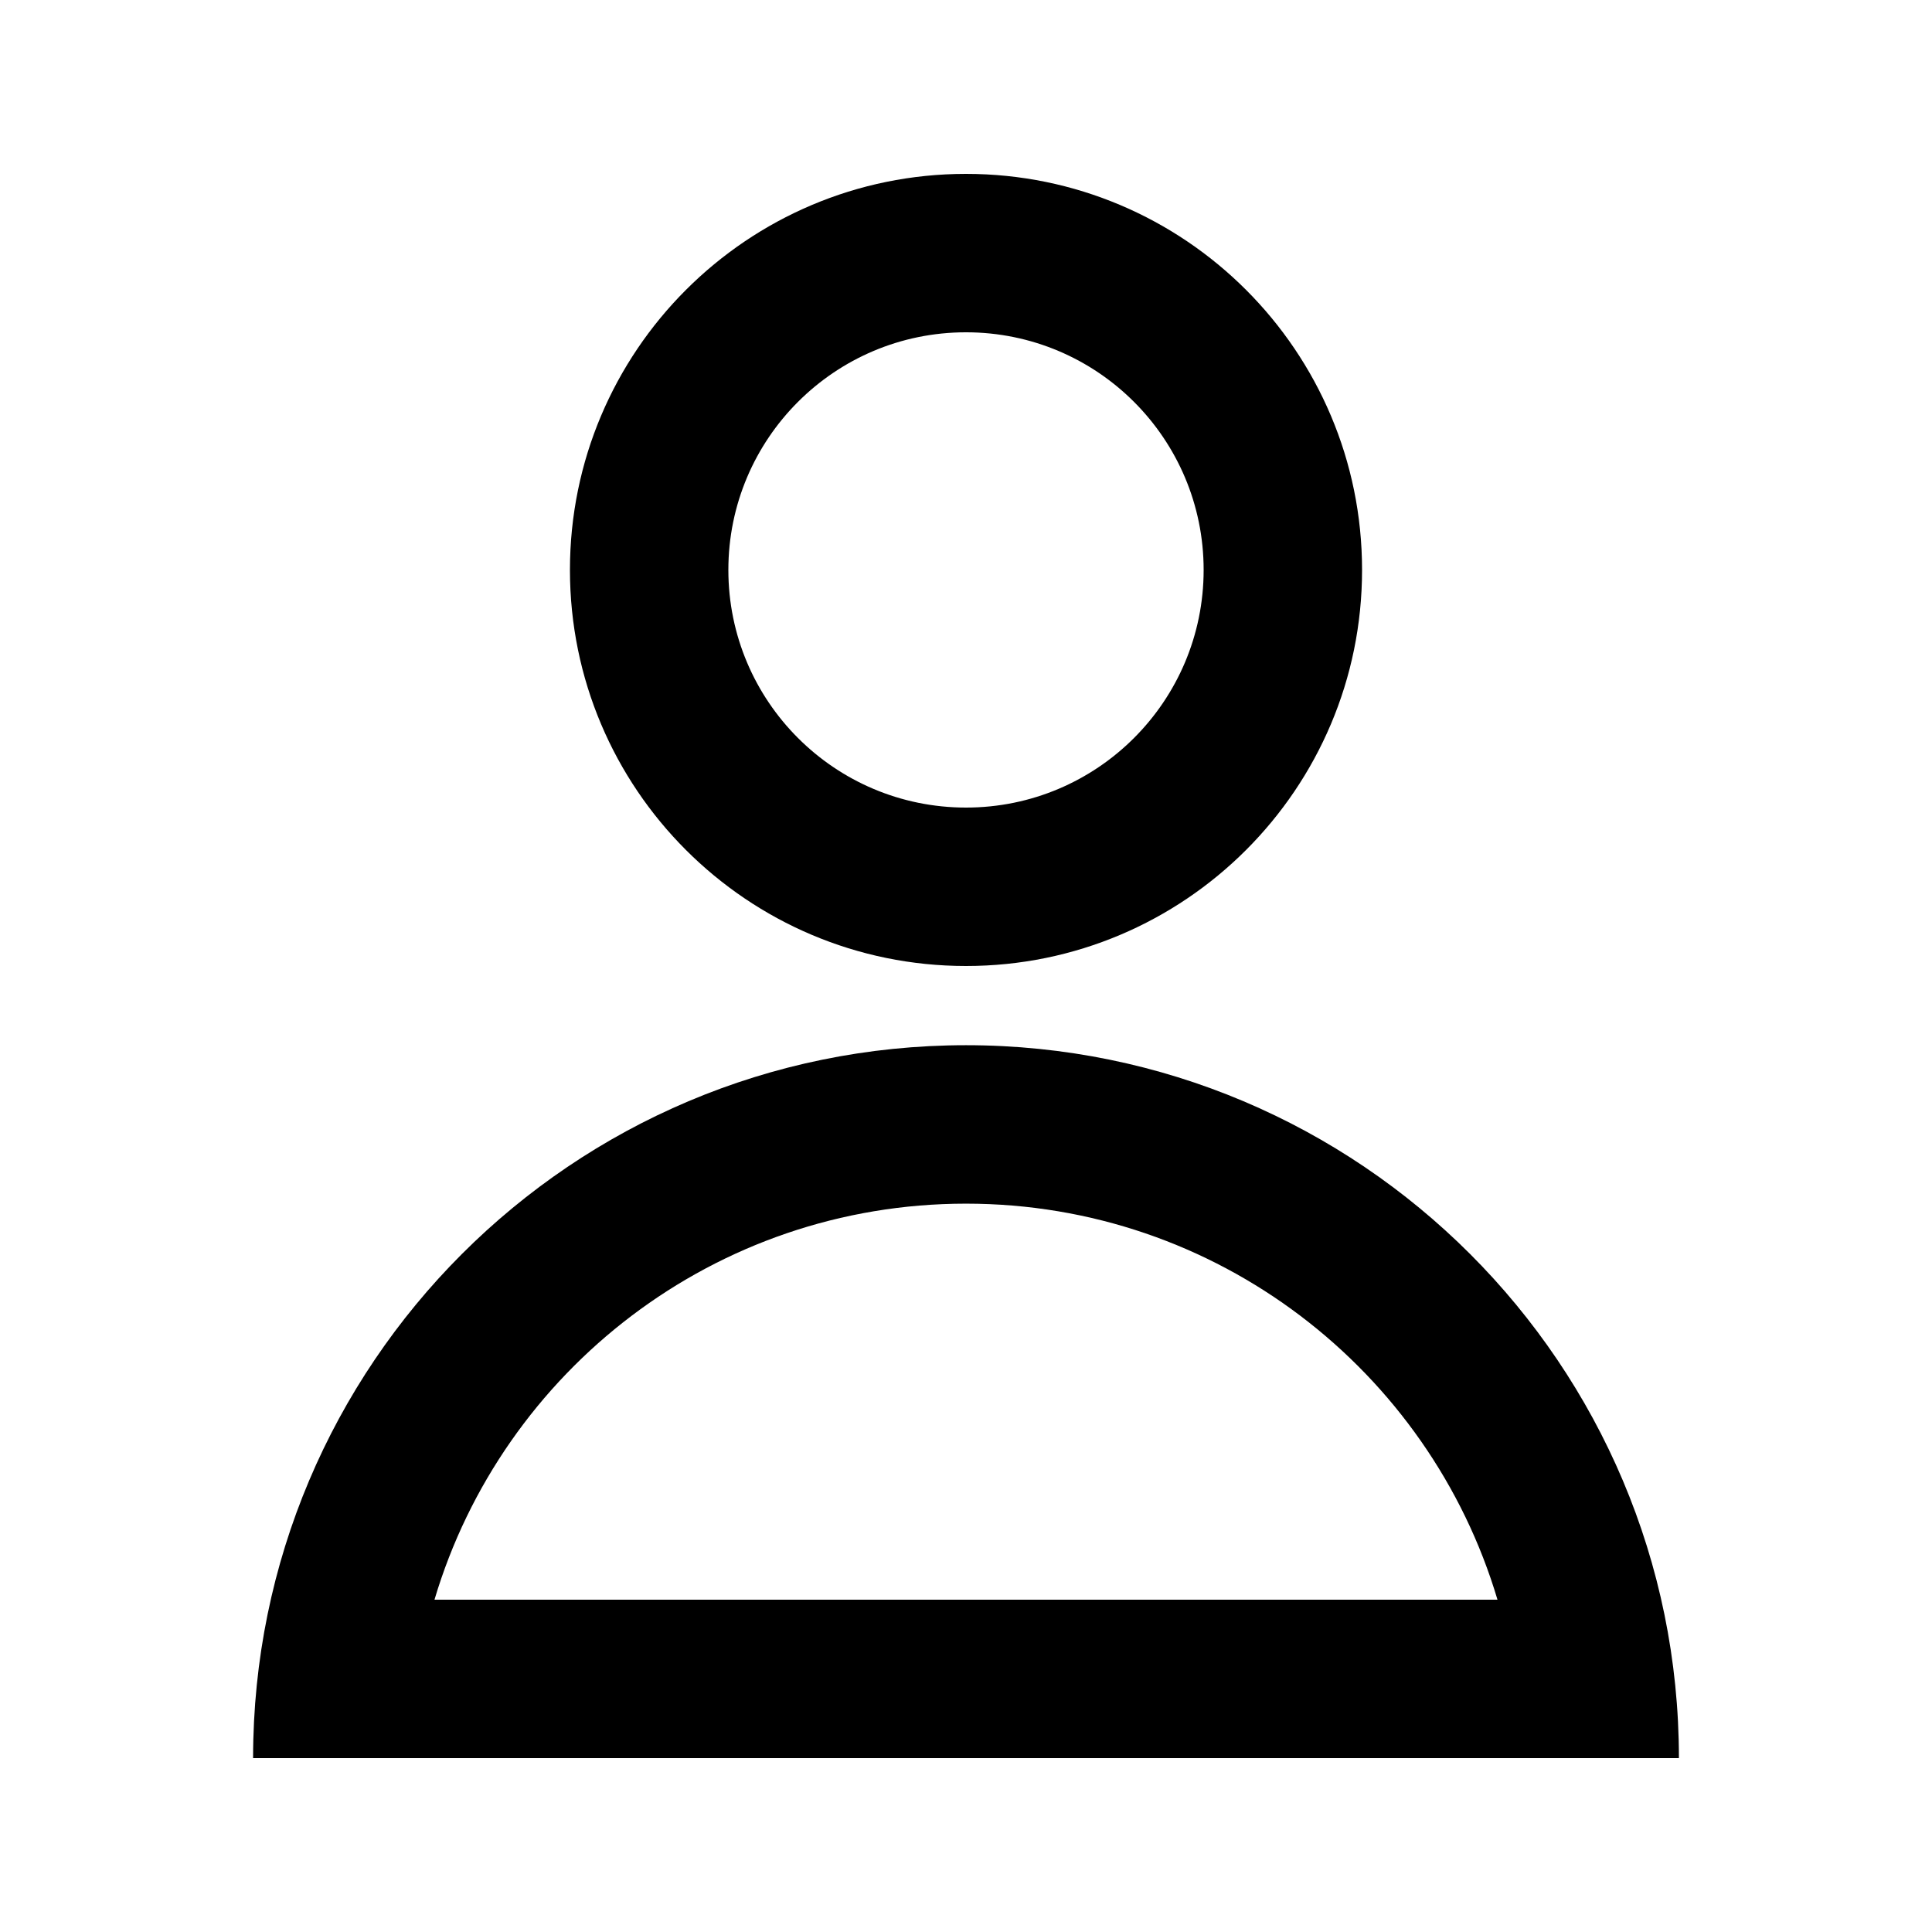 <?xml version="1.0" encoding="UTF-8"?>
<!-- Uploaded to: SVG Repo, www.svgrepo.com, Generator: SVG Repo Mixer Tools -->
<svg fill="#000000" width="800px" height="800px" version="1.1" viewBox="144 144 512 512" xmlns="http://www.w3.org/2000/svg">
 <g fill-rule="evenodd">
  <path d="m400 400c57.965 0 104.96-46.992 104.96-104.96s-46.992-104.96-104.96-104.96c-57.969 0-104.96 46.992-104.96 104.96s46.992 104.96 104.96 104.96zm0-41.984c34.781 0 62.977-28.195 62.977-62.977s-28.195-62.977-62.977-62.977c-34.785 0-62.977 28.195-62.977 62.977s28.191 62.977 62.977 62.977z"/>
  <path d="m211.07 609.92c0-104.34 84.586-188.93 188.93-188.93 104.34 0 188.93 84.582 188.93 188.93zm188.93-146.94c-66.566 0-122.8 44.262-140.86 104.96h281.71c-18.062-60.695-74.293-104.96-140.86-104.96z"/>
 </g>
</svg>